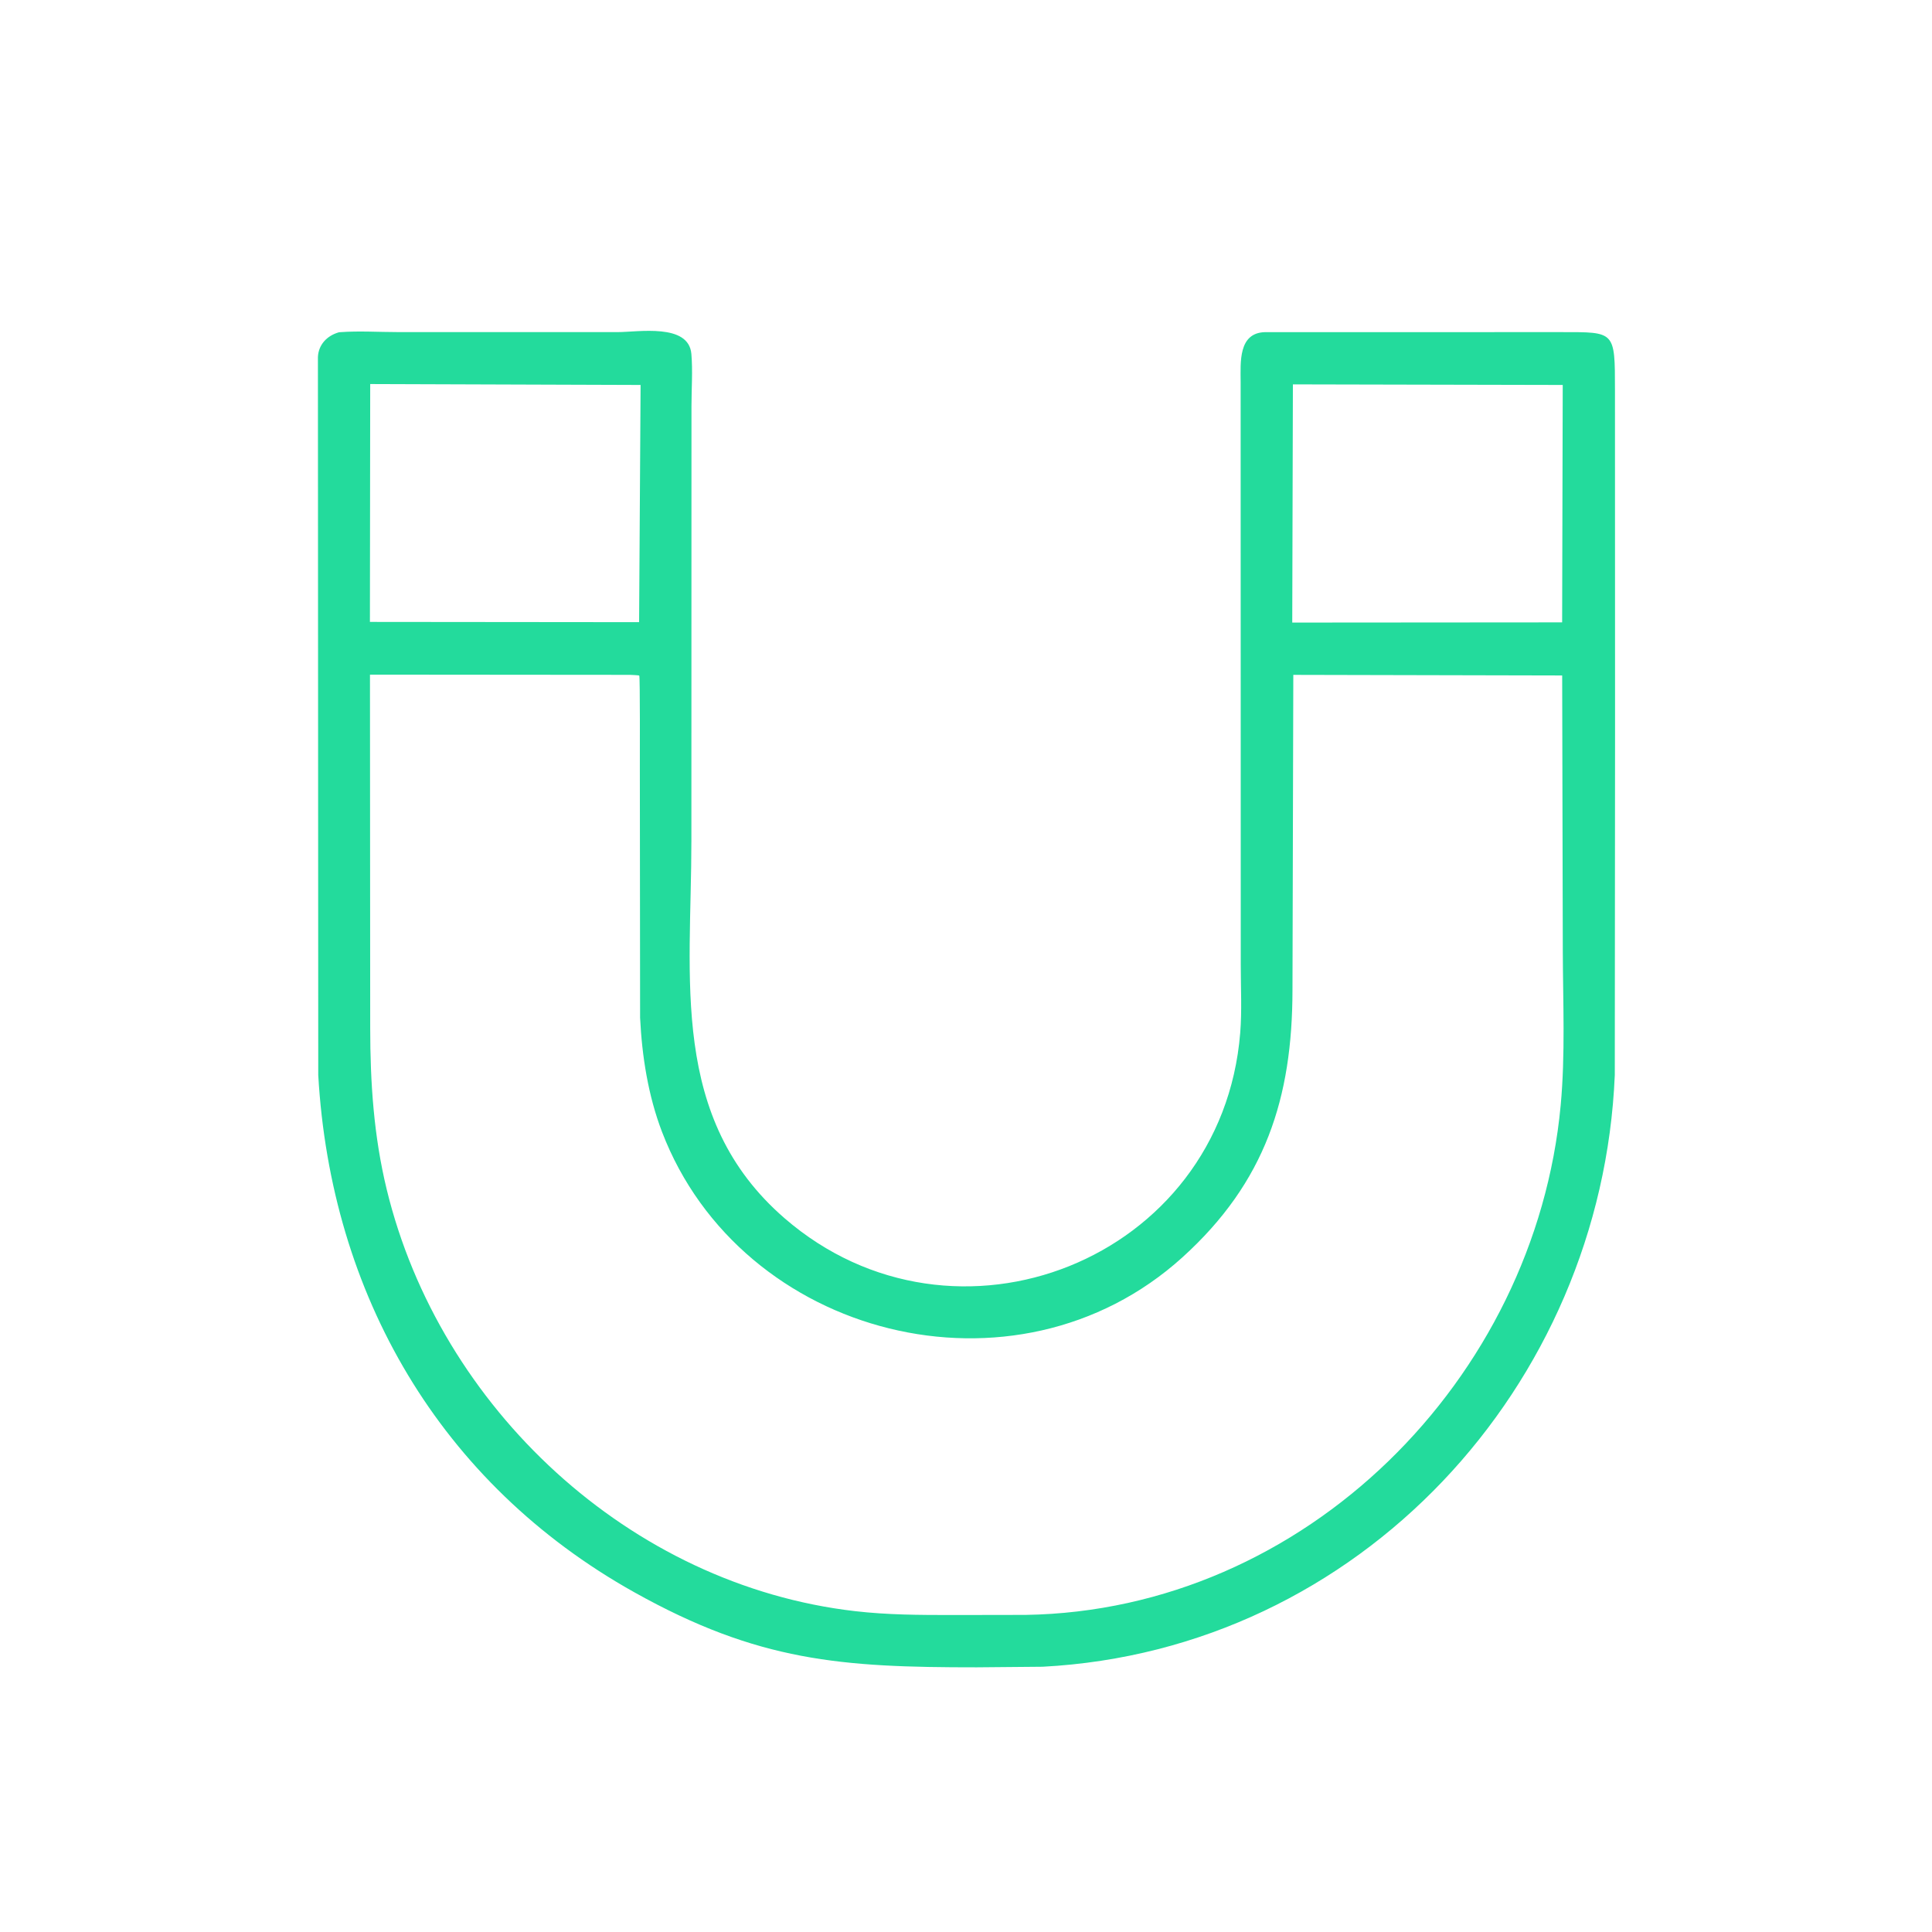 <svg version="1.1" xmlns="http://www.w3.org/2000/svg" style="display: block;" viewBox="0 0 2048 2048" width="640" height="640">
<path transform="translate(0,0)" fill="rgb(35,219,156)" d="M 1712.03 775.5 L 1711.75 1139.5 C 1697.98 1469.44 1440.99 1749.13 1105.29 1766.81 L 1035.33 1767.43 C 892.039 1767.48 803.814 1761.37 672.427 1687.89 C 465.712 1572.29 350.661 1371.54 337.357 1139.66 L 337.003 378.733 C 337.45 365.348 346.73 355.746 359.317 352.226 L 360.884 352.101 C 380.706 350.65 401.536 352.027 421.477 352.027 L 654.685 352.049 C 676.42 352.056 730.064 342.391 732.884 375.163 C 734.421 393.032 732.998 412.296 732.993 430.353 L 732.904 891.483 C 732.913 1036.86 709.174 1185.23 831.646 1291.36 C 1012 1447.63 1295.12 1335.94 1314.67 1095 C 1316.58 1071.49 1315.25 1047.14 1315.26 1023.52 L 1315.13 404.658 C 1315.08 384.282 1312.45 352.774 1341 352.089 L 1655.26 352.059 C 1712.19 352.077 1711.89 350.648 1711.93 413.453 L 1712.03 775.5 z M 392.434 407.099 L 392.13 659.258 L 677.476 659.531 L 679.05 408.076 L 392.434 407.099 z M 1370.52 407.454 L 1369.84 659.952 L 1655.93 659.737 L 1656.56 408.076 L 1370.52 407.454 z M 392.189 715.135 L 392.431 1089.74 C 392.464 1147.65 396.177 1204.19 409.925 1260.82 C 466.156 1492.45 667.483 1680.36 906.421 1707.89 C 940.865 1711.86 974.618 1711.98 1009.22 1711.99 L 1087.25 1711.86 C 1383.55 1707.17 1627.34 1461.97 1654.37 1171.79 C 1659.39 1117.97 1656.79 1062.33 1656.63 1008.25 L 1655.97 716.025 L 1370.96 715.388 L 1370.08 1049.58 C 1369.96 1163.77 1341.47 1253.11 1253.42 1332.83 C 1076.64 1492.9 785.314 1418.07 701.755 1199.81 C 687.096 1161.52 680.514 1119.66 678.527 1078.87 L 678.265 815.544 C 678.269 806.297 678.566 717.101 677.648 716.192 C 677.145 715.693 669.122 715.453 667.751 715.371 L 392.189 715.135 z"/>
</svg>
